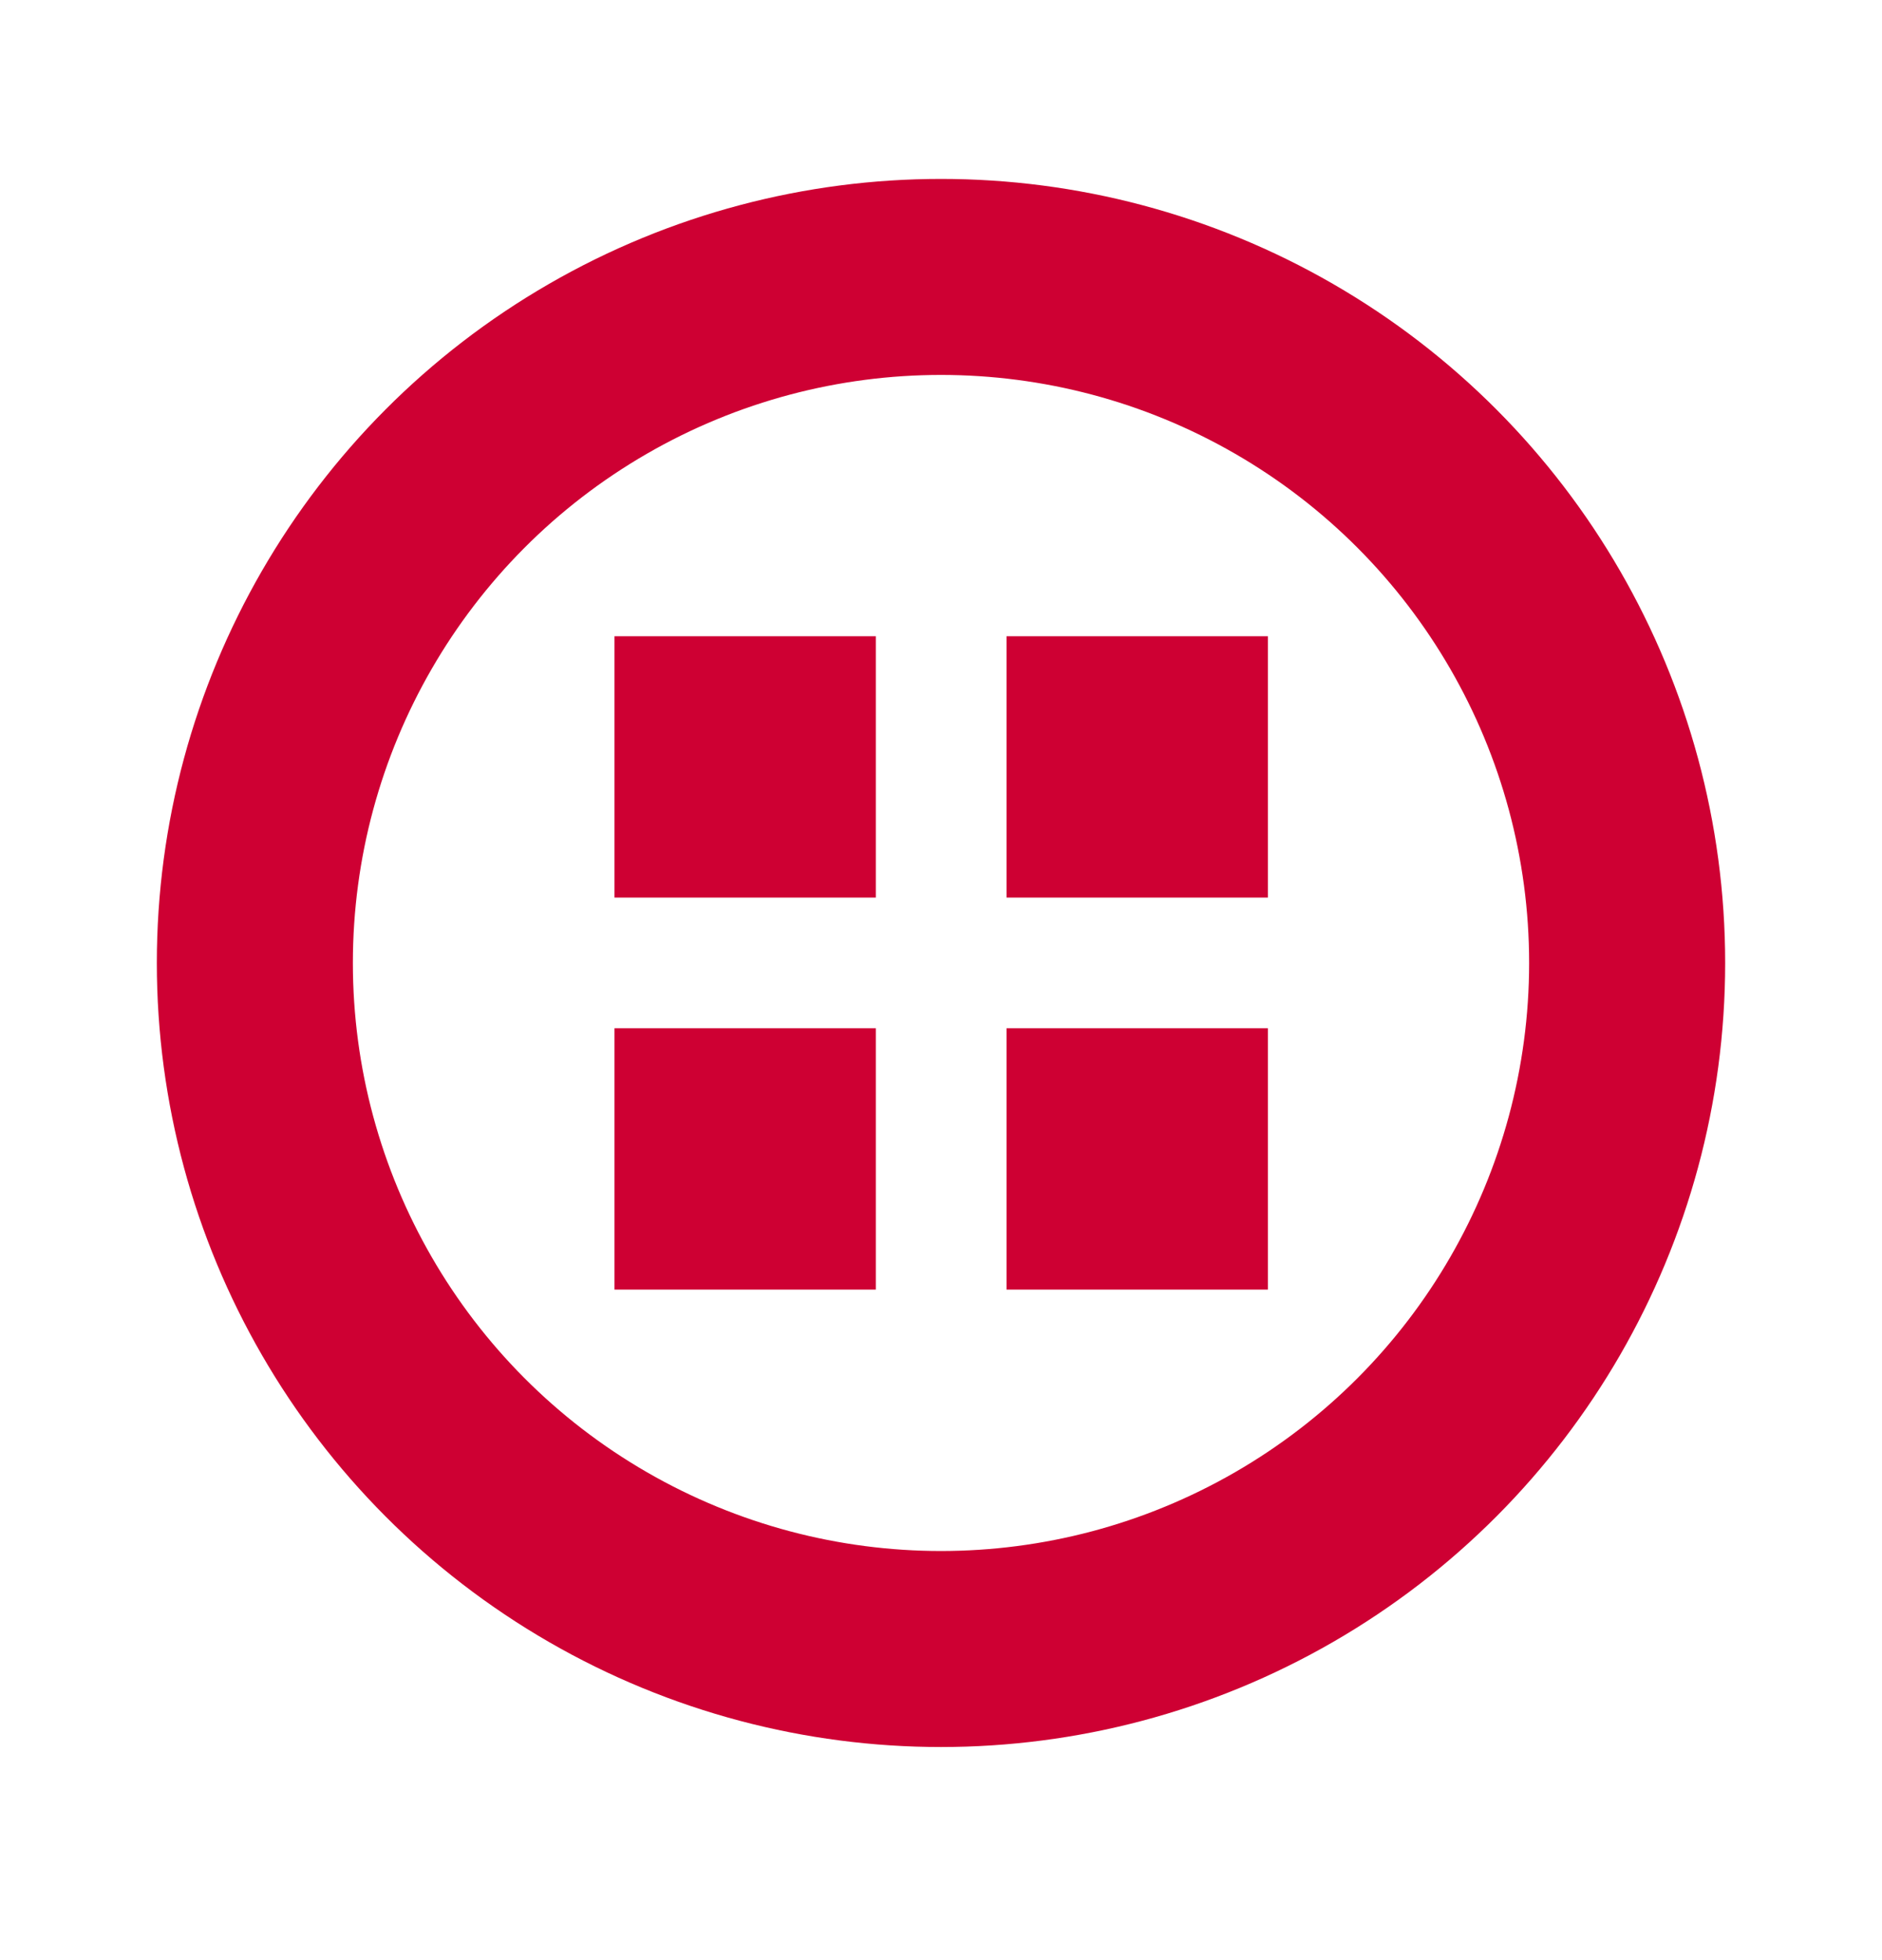 <svg width="24" height="25" viewBox="0 0 24 25" fill="none" xmlns="http://www.w3.org/2000/svg">
<circle cx="12" cy="12.282" r="8.75" stroke="#CE0033" stroke-width="2.5"/>
<rect x="7.836" y="8.115" width="3.333" height="3.333" fill="#CE0033"/>
<rect x="12.836" y="8.115" width="3.333" height="3.333" fill="#CE0033"/>
<rect x="7.836" y="13.115" width="3.333" height="3.333" fill="#CE0033"/>
<rect x="12.836" y="13.115" width="3.333" height="3.333" fill="#CE0033"/>
</svg>
